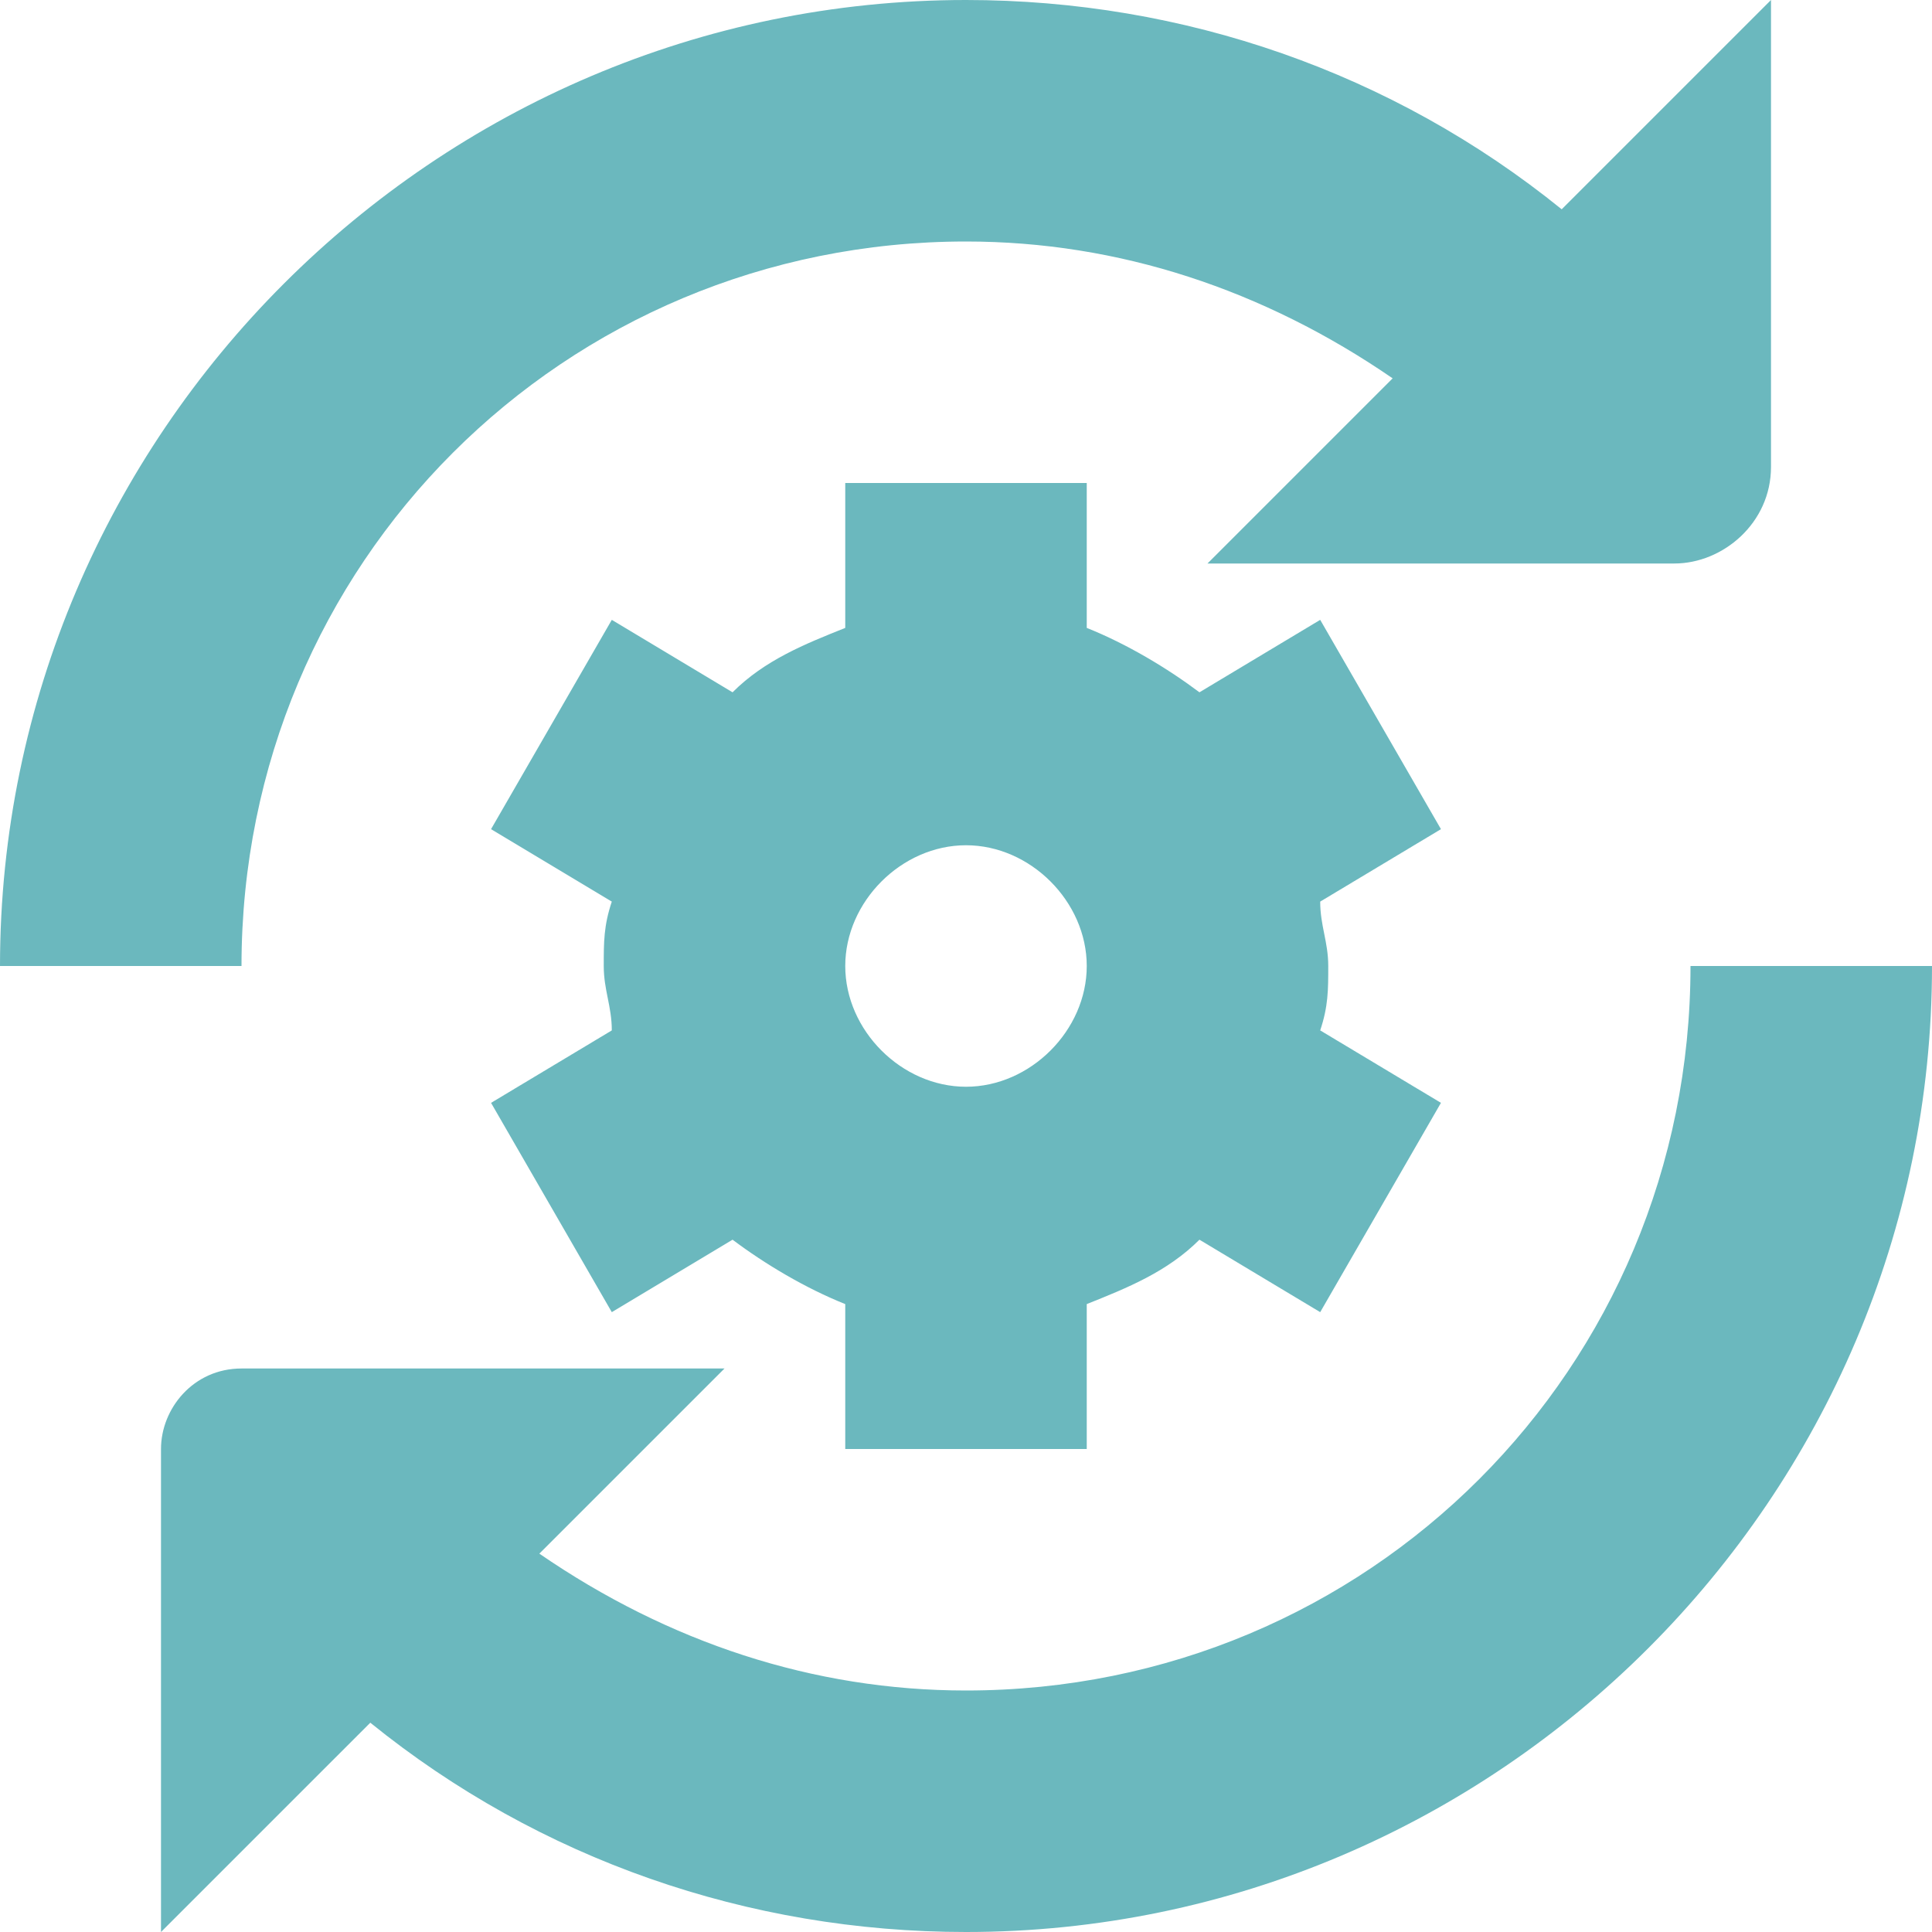 <?xml version="1.0" encoding="utf-8"?>
<!-- Generator: Adobe Illustrator 28.3.0, SVG Export Plug-In . SVG Version: 6.00 Build 0)  -->
<svg version="1.1" id="Layer_1" xmlns="http://www.w3.org/2000/svg" xmlns:xlink="http://www.w3.org/1999/xlink" x="0px" y="0px"
	 viewBox="0 0 24 24" style="enable-background:new 0 0 24 24;" xml:space="preserve">
<style type="text/css">
	.st0{fill:#6BB8BE;}
</style>
<path class="st0" d="M24,12c0,6.6-5.4,12-12,12c-2.7,0-5.3-0.9-7.4-2.6L2,24v-6c0-0.5,0.4-1,1-1h6l-2.3,2.3C8.3,20.4,10.1,21,12,21
	c5,0,9-4,9-9H24z M12,3c1.9,0,3.7,0.6,5.3,1.7L15,7h5.8C21.4,7,22,6.5,22,5.8V0l-2.6,2.6C17.3,0.9,14.7,0,12,0C5.4,0,0,5.4,0,12h3
	C3,7,7,3,12,3z M17.9,10.3l-1.5,0.9c0,0.3,0.1,0.5,0.1,0.8s0,0.5-0.1,0.8l1.5,0.9l-1.5,2.6l-1.5-0.9c-0.4,0.4-0.9,0.6-1.4,0.8V18h-3
	v-1.8c-0.5-0.2-1-0.5-1.4-0.8l-1.5,0.9l-1.5-2.6l1.5-0.9c0-0.3-0.1-0.5-0.1-0.8s0-0.5,0.1-0.8l-1.5-0.9l1.5-2.6l1.5,0.9
	C9.5,8.2,10,8,10.5,7.8V6h3v1.8c0.5,0.2,1,0.5,1.4,0.8l1.5-0.9L17.9,10.3z M13.5,12c0-0.8-0.7-1.5-1.5-1.5s-1.5,0.7-1.5,1.5
	s0.7,1.5,1.5,1.5S13.5,12.8,13.5,12z"/>
</svg>

